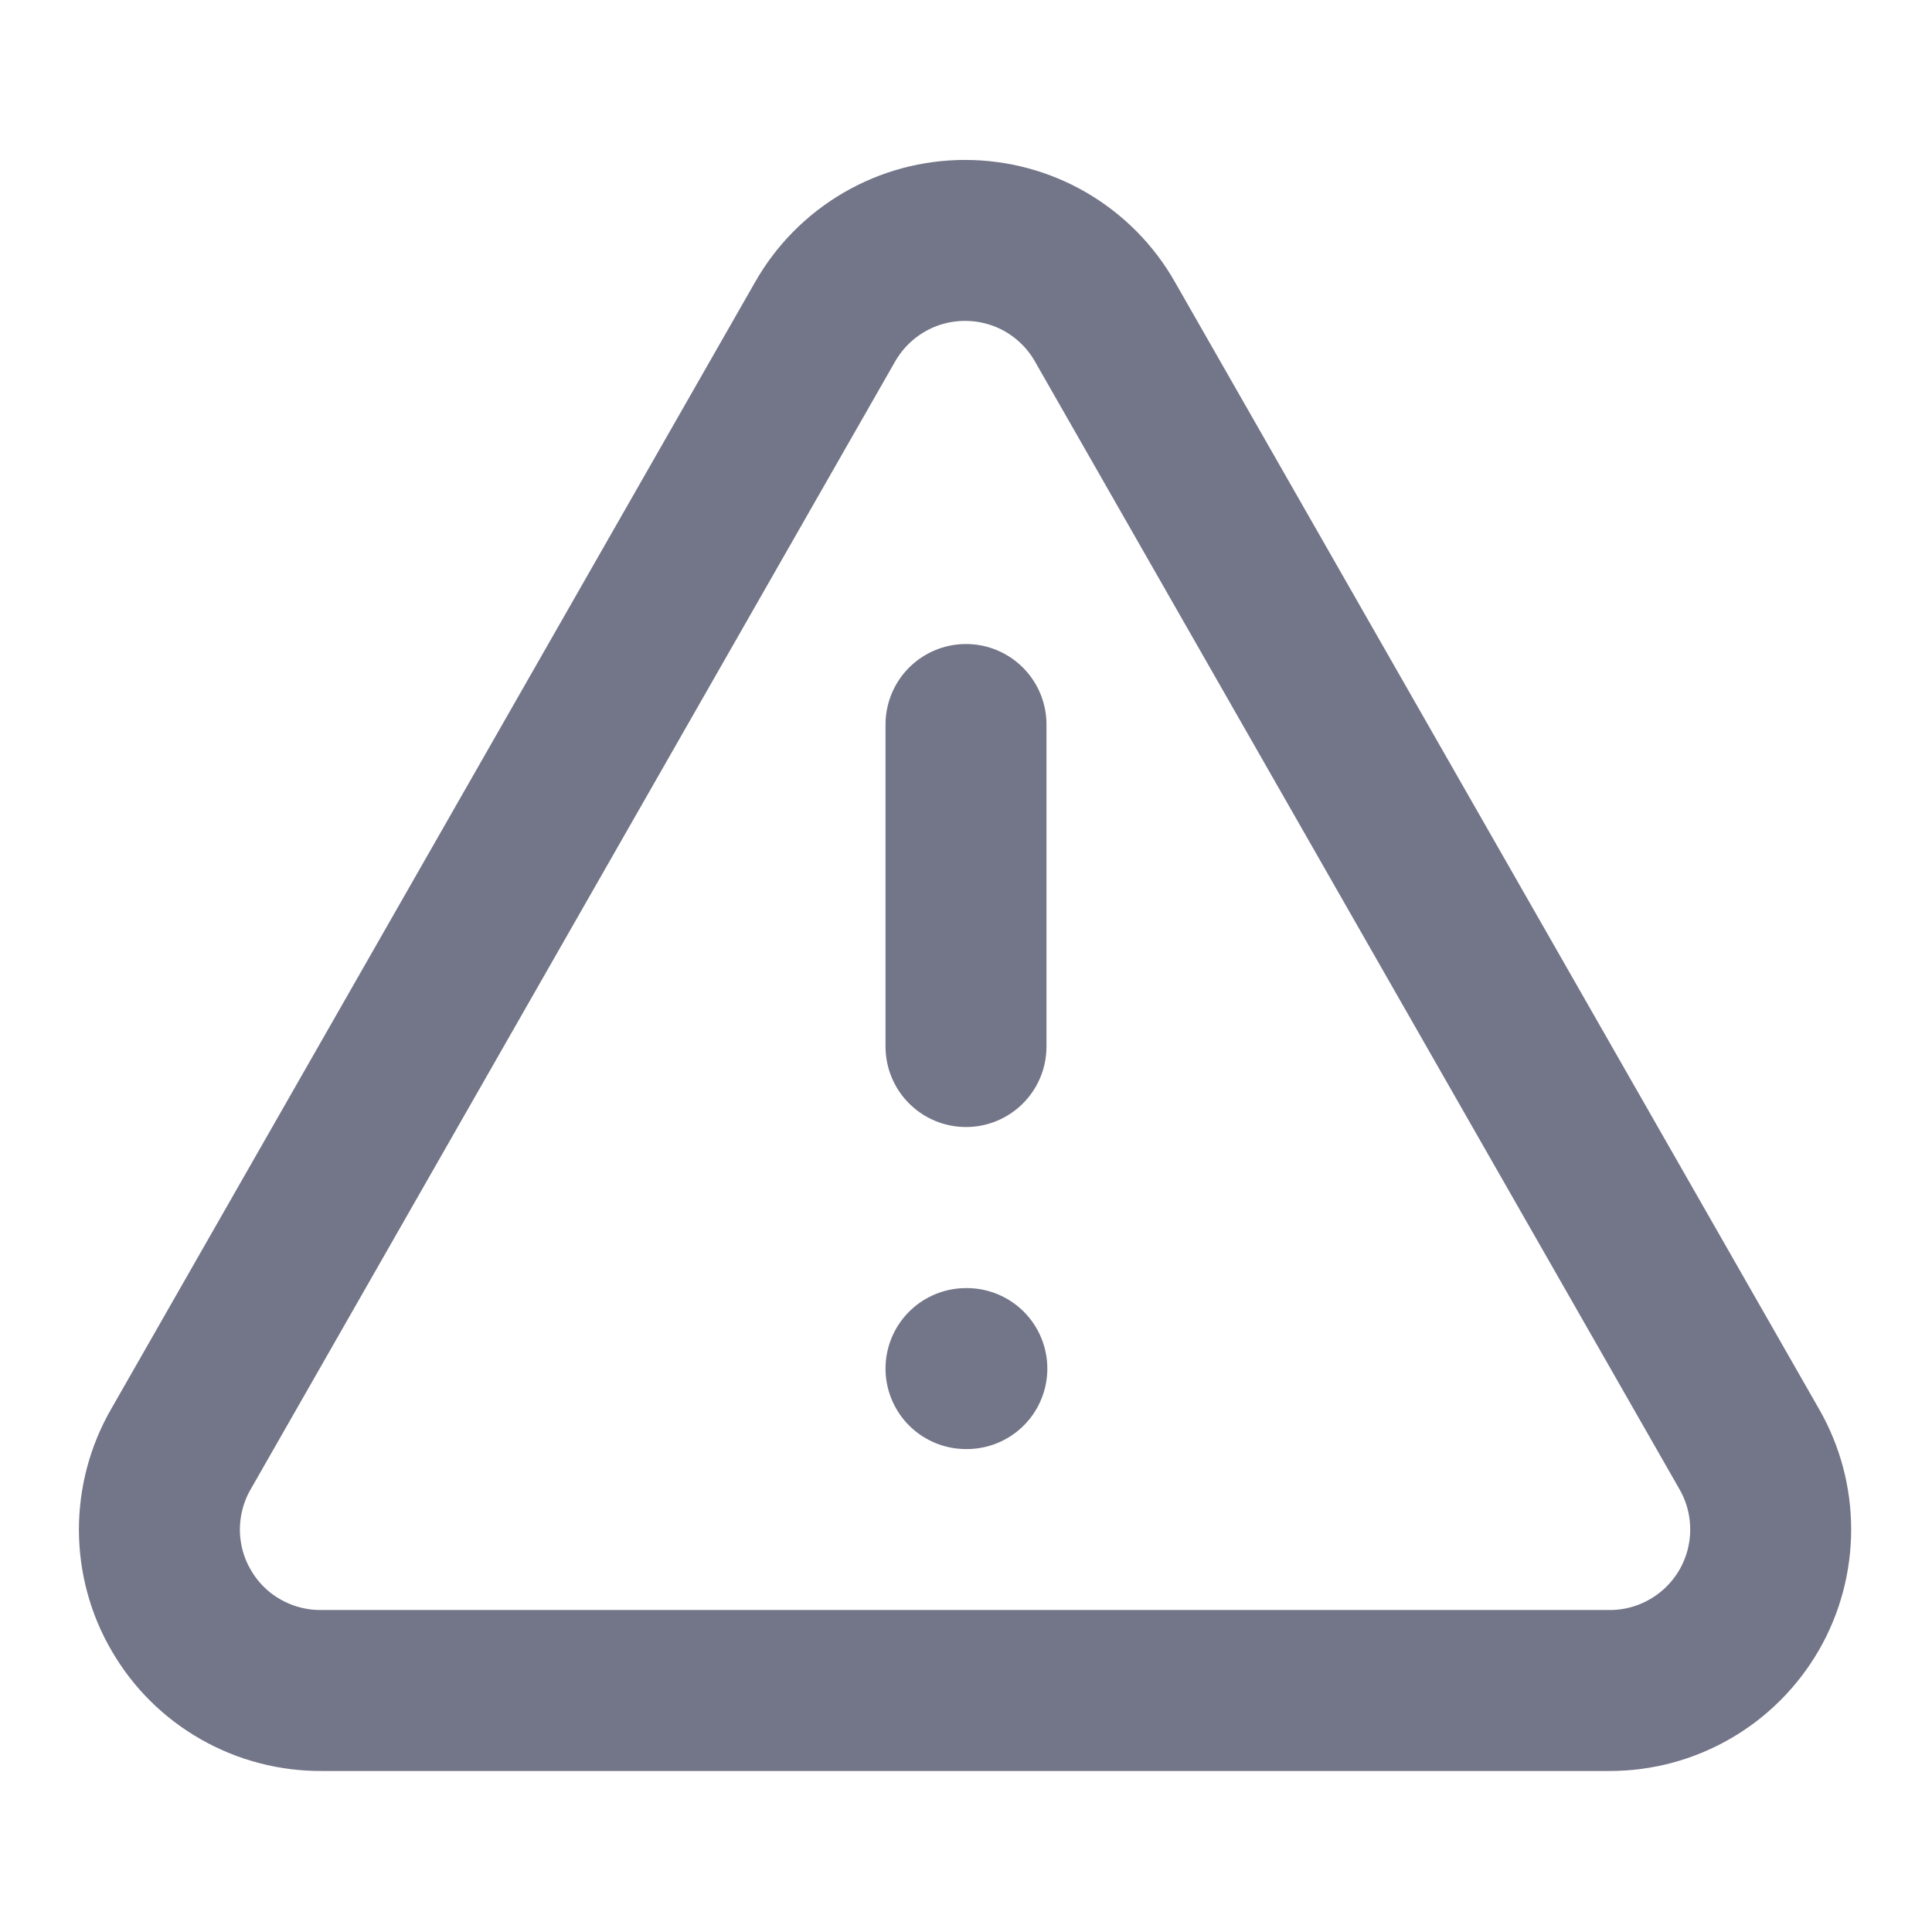 <svg width="16" height="16" viewBox="0 0 16 16" fill="none" xmlns="http://www.w3.org/2000/svg">
<g id="Common Icons" opacity="0.7">
<path id="Vector" d="M14.486 12L9.152 2.667C9.036 2.461 8.867 2.291 8.664 2.172C8.46 2.053 8.228 1.991 7.992 1.991C7.756 1.991 7.525 2.053 7.321 2.172C7.117 2.291 6.949 2.461 6.832 2.667L1.499 12C1.381 12.204 1.32 12.435 1.32 12.67C1.321 12.905 1.383 13.136 1.502 13.338C1.62 13.542 1.79 13.71 1.995 13.826C2.199 13.942 2.431 14.002 2.666 14H13.332C13.566 14 13.796 13.938 13.998 13.821C14.201 13.704 14.369 13.535 14.486 13.333C14.603 13.13 14.664 12.9 14.664 12.666C14.664 12.432 14.603 12.203 14.486 12Z" stroke="#373A56" stroke-width="1.333" stroke-linecap="round" stroke-linejoin="round"/>
<path id="Vector_2" d="M8 6V8.667" stroke="#373A56" stroke-width="1.333" stroke-linecap="round" stroke-linejoin="round"/>
<path id="Vector_3" d="M8 11.334H8.007" stroke="#373A56" stroke-width="1.333" stroke-linecap="round" stroke-linejoin="round"/>
</g>
</svg>
